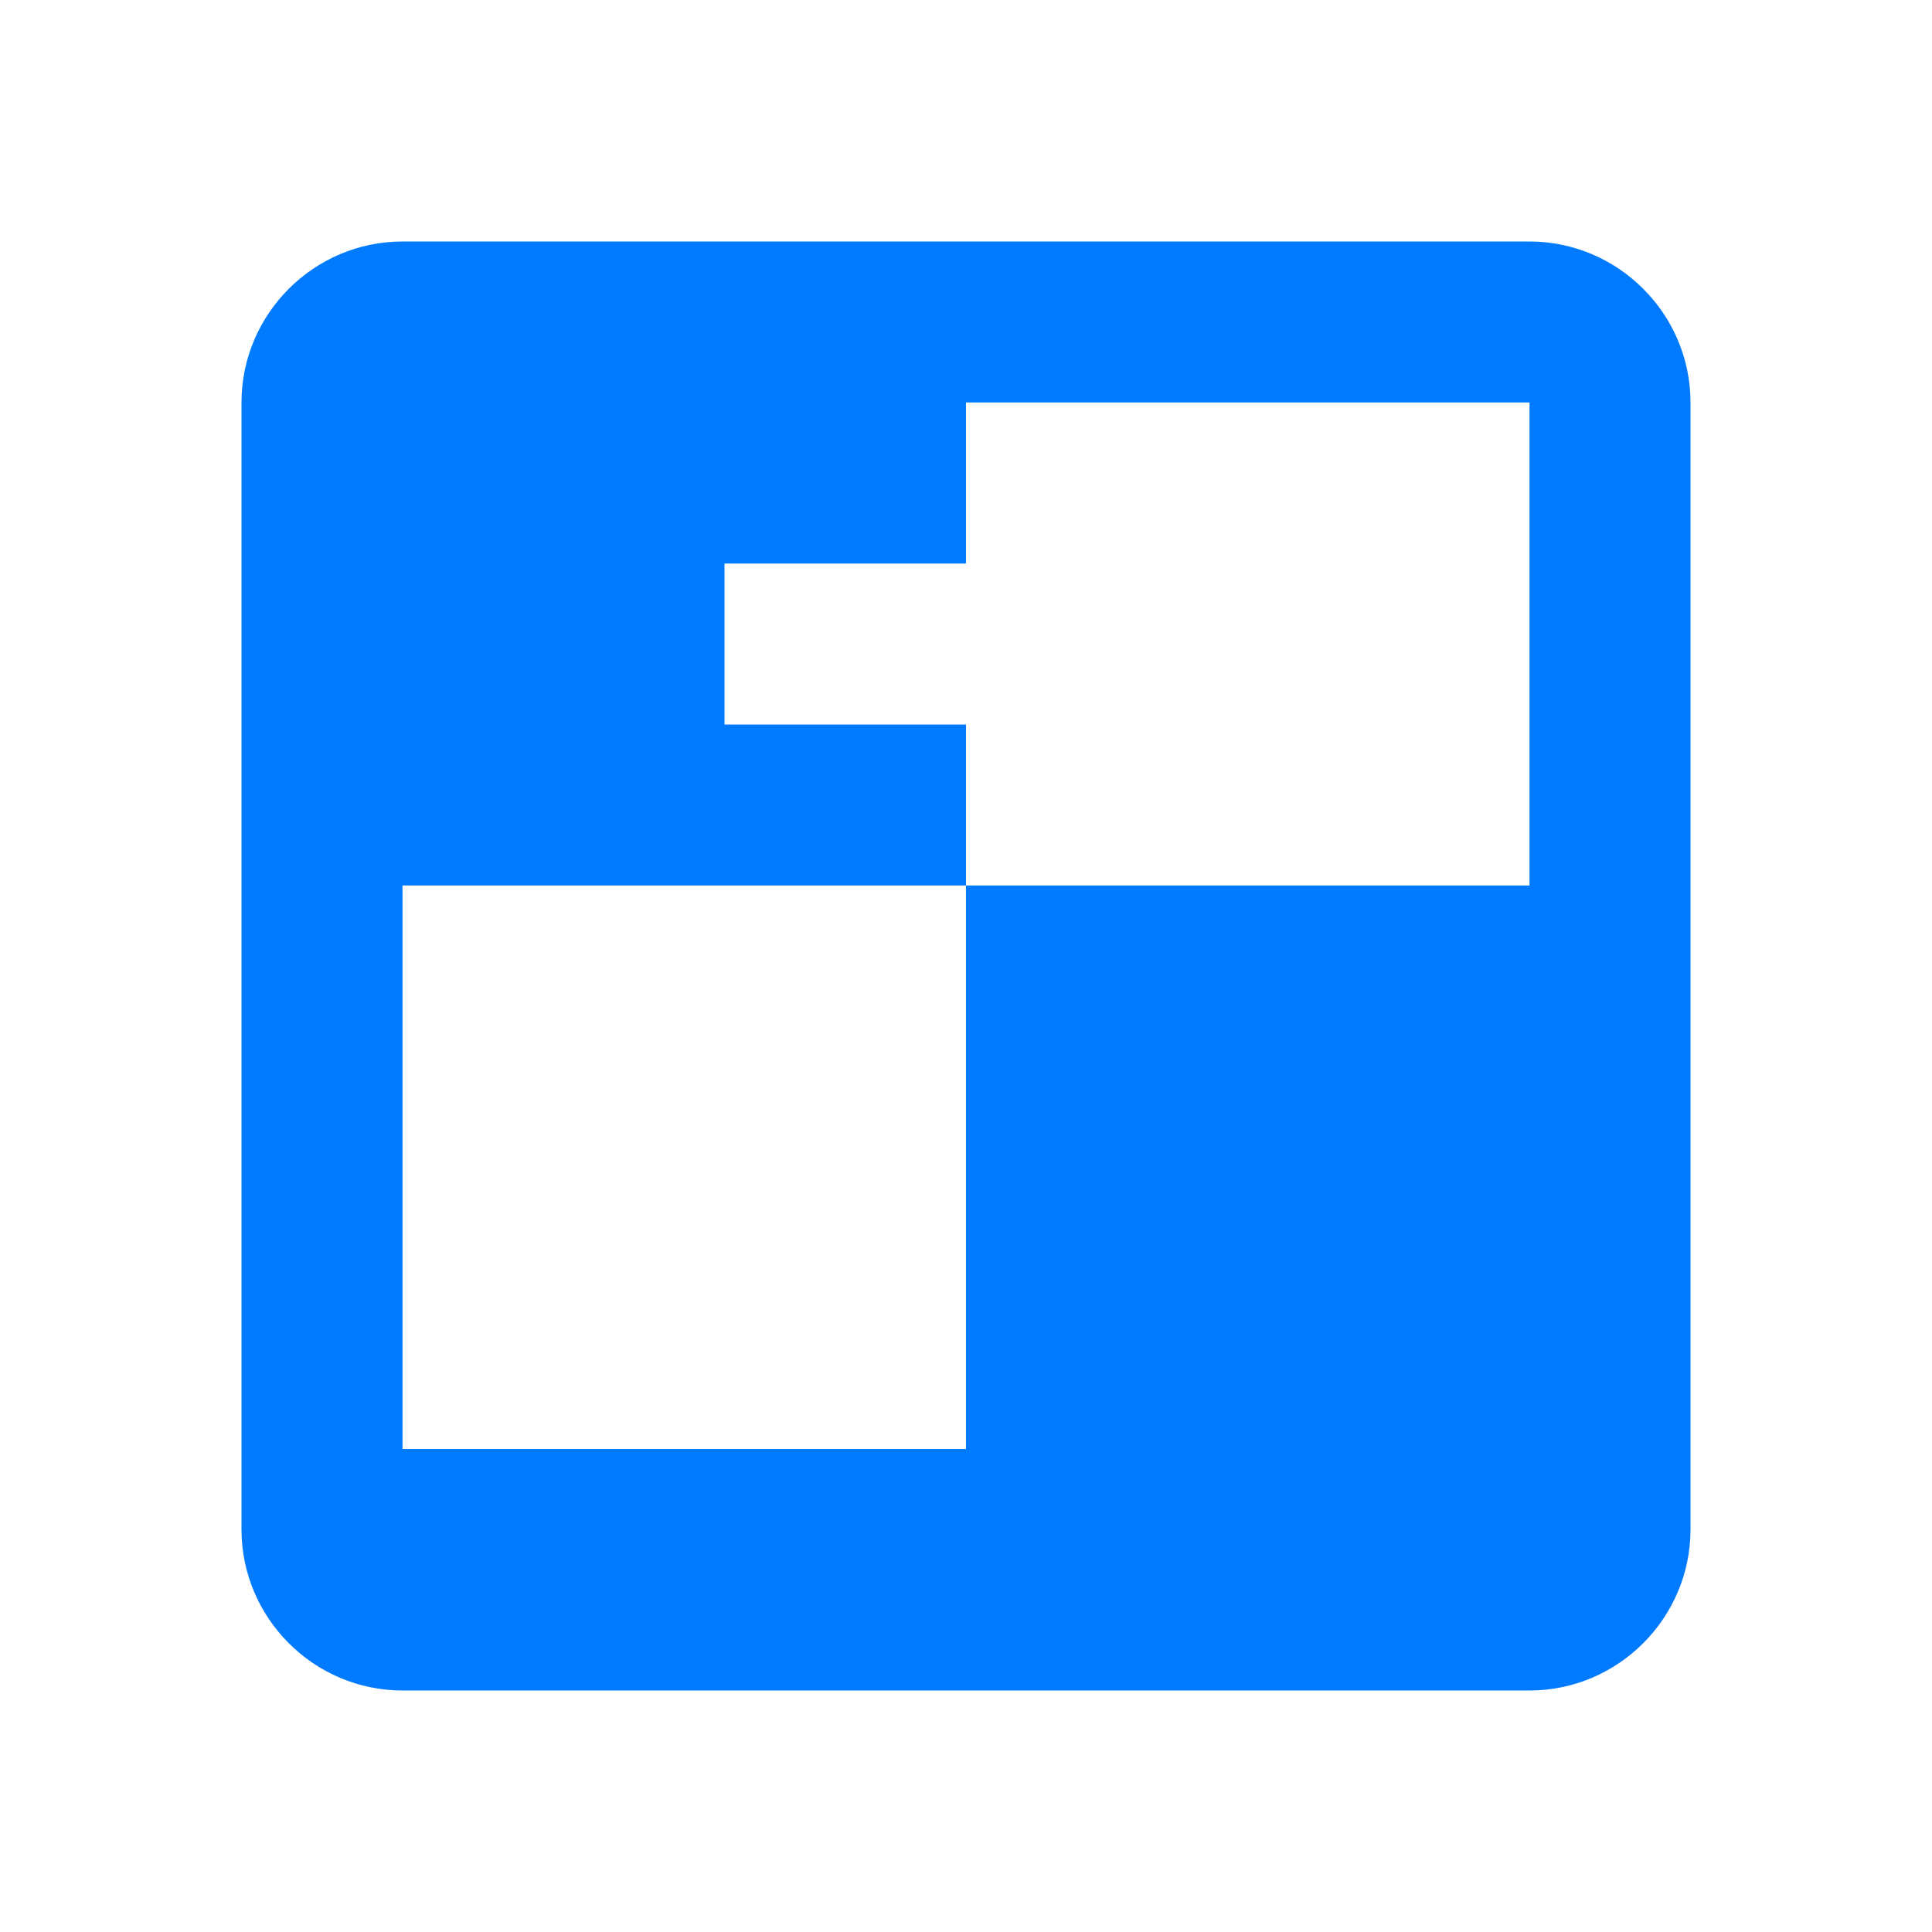 <svg xmlns="http://www.w3.org/2000/svg" viewBox="0 0 24 24" fill="#007bff">
  <path d="M19 3H5c-1.1 0-2 .9-2 2v14c0 1.1.9 2 2 2h14c1.1 0 2-.9 2-2V5c0-1.1-.9-2-2-2zm-7 15H5v-7h7v7zm7-7h-7V5h7v7zm-7-2h-3V7h3v3z"/>
  <path d="M0 0h24v24H0z" fill="none"/>
</svg>